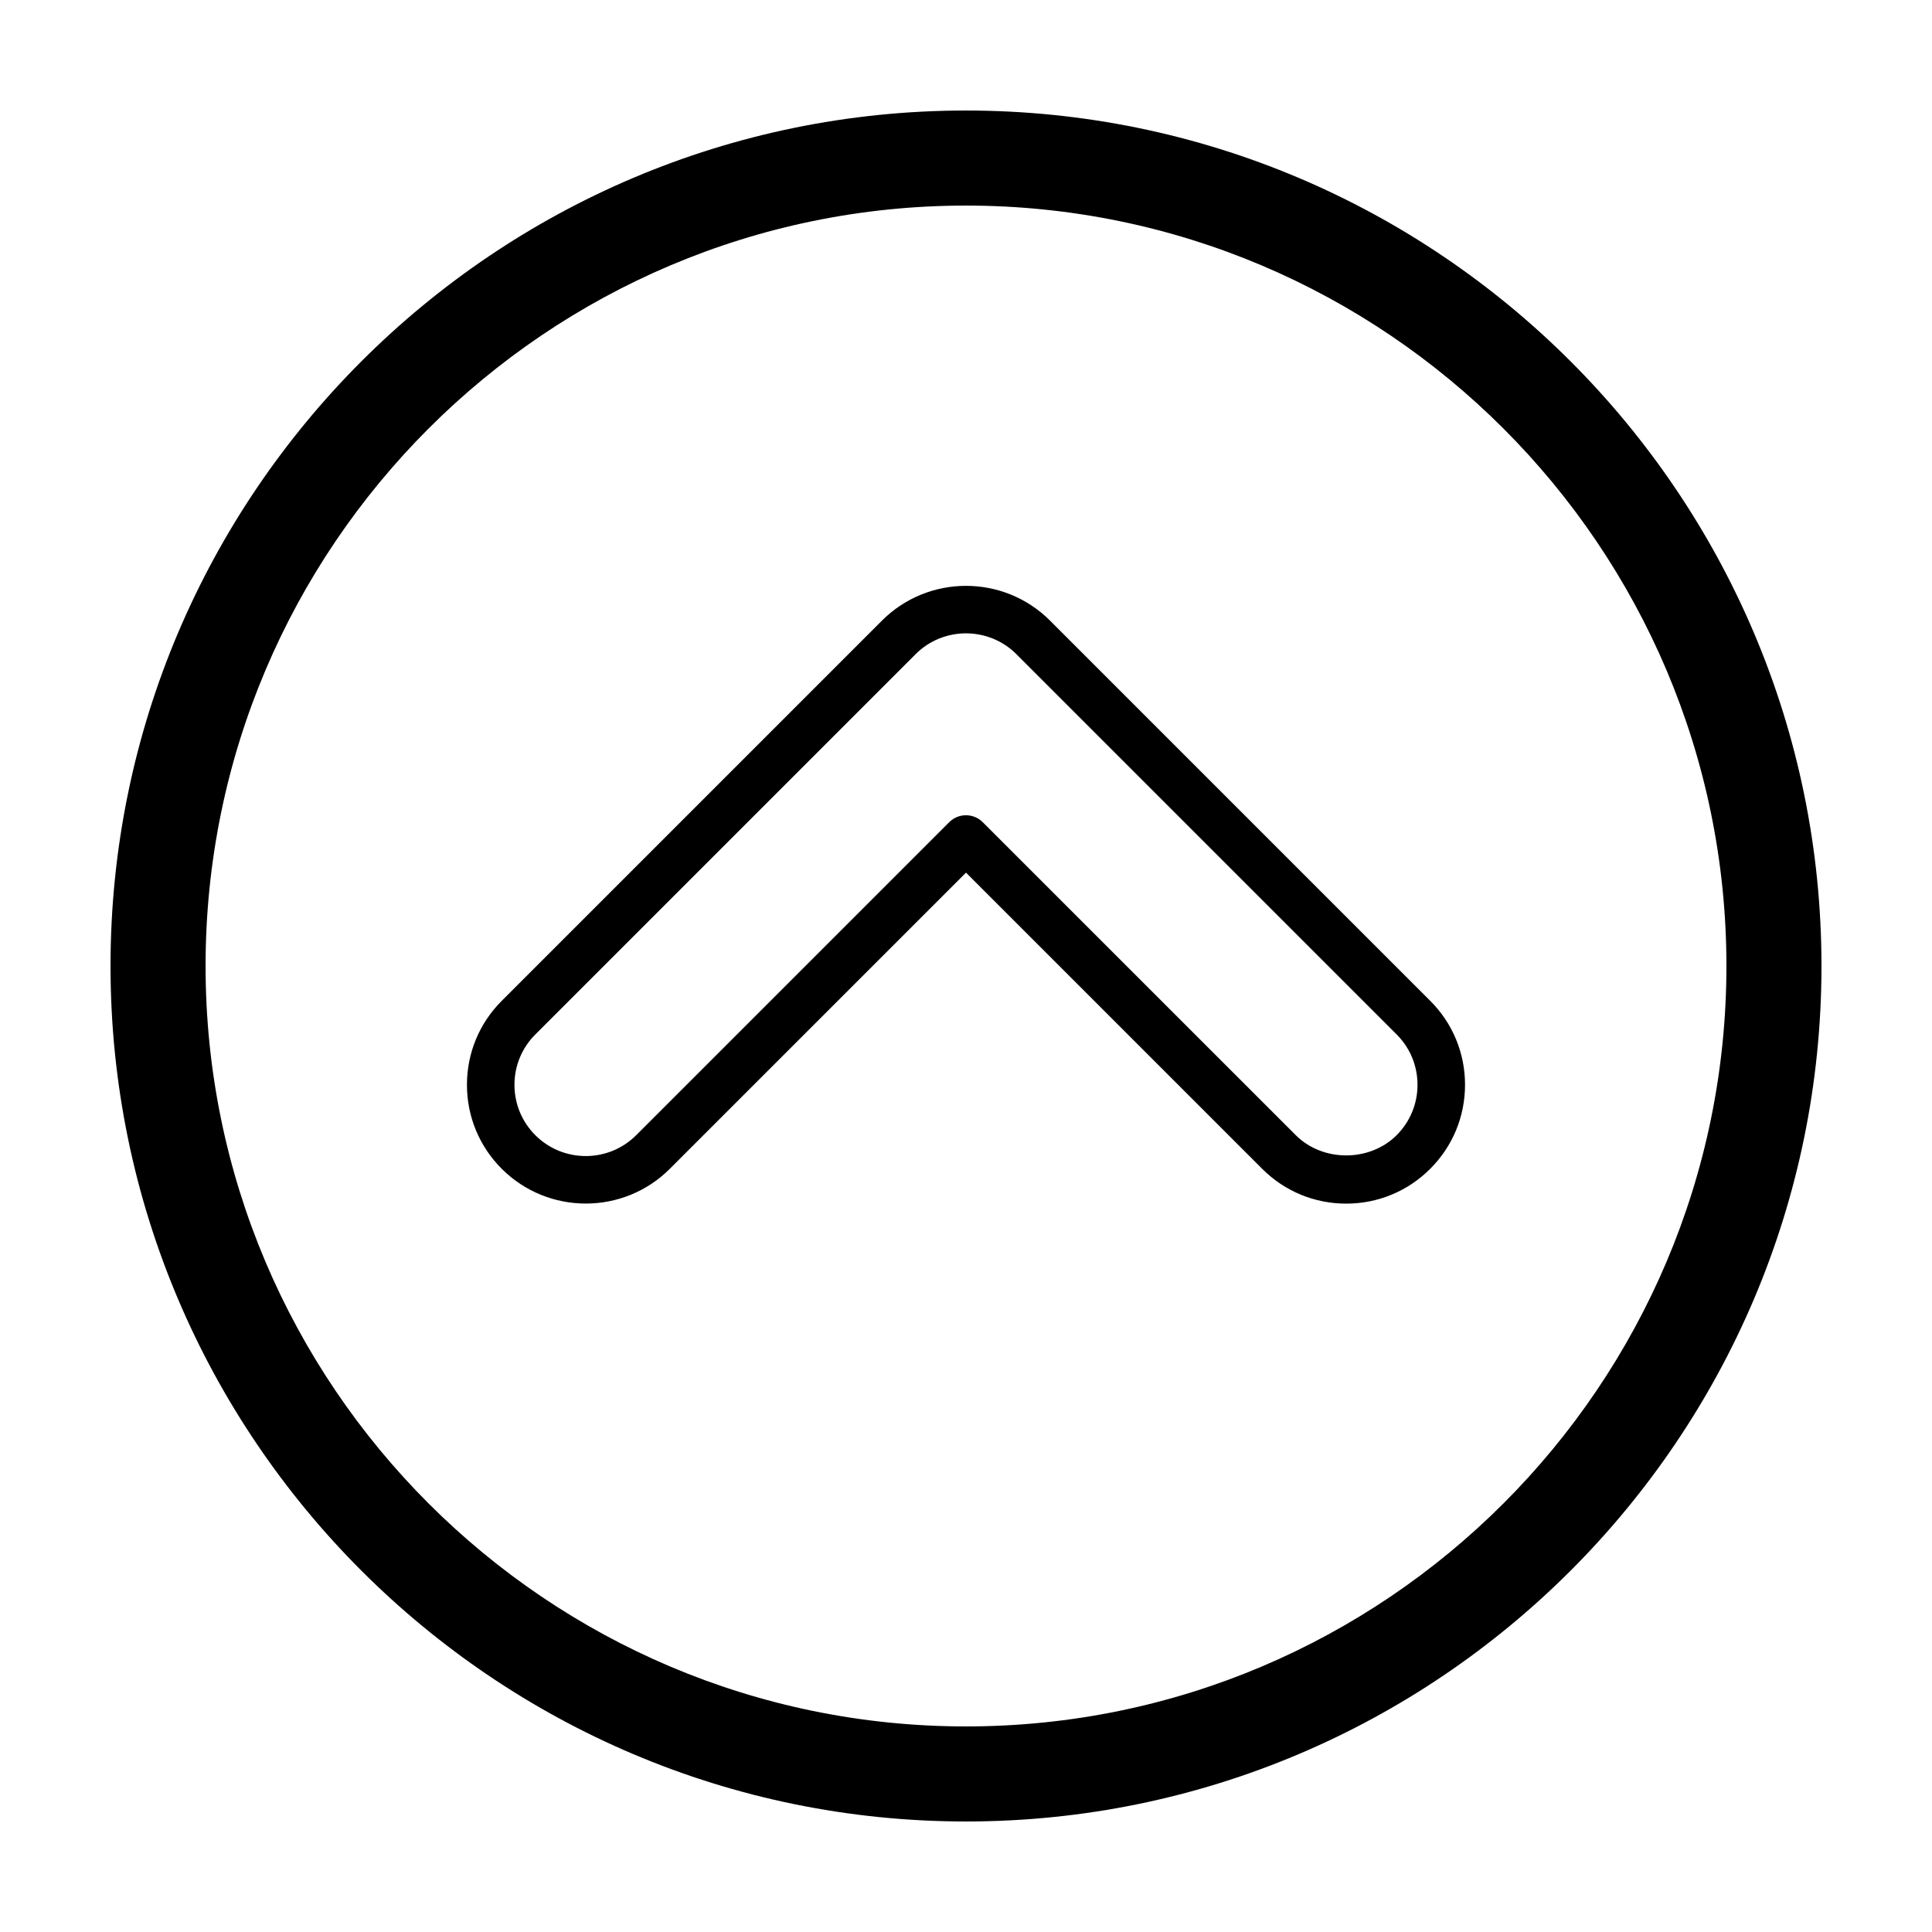 <?xml version="1.0" encoding="UTF-8"?>
<!-- The Best Svg Icon site in the world: iconSvg.co, Visit us! https://iconsvg.co -->
<svg fill="#000000" width="800px" height="800px" version="1.1" viewBox="144 144 512 512" xmlns="http://www.w3.org/2000/svg">
 <g>
  <path d="m400 626.71c125.01 0 226.71-101.7 226.71-226.71-0.004-125.01-101.71-226.71-226.71-226.71-125.01 0-226.71 101.7-226.71 226.71 0 125.01 101.7 226.71 226.71 226.71zm0-428.23c111.12 0 201.52 90.402 201.52 201.52 0 111.12-90.406 201.52-201.52 201.52-111.12 0-201.52-90.406-201.52-201.52 0-111.12 90.402-201.52 201.52-201.52z"/>
  <path d="m321.5 453.75 78.5-78.492 78.496 78.496c5.949 5.945 13.855 9.219 22.262 9.219 8.41 0 16.312-3.273 22.262-9.227 5.949-5.945 9.227-13.855 9.227-22.262 0-8.41-3.273-16.32-9.227-22.262l-100.76-100.76c-12.281-12.27-32.242-12.27-44.527 0l-100.76 100.76c-5.949 5.945-9.227 13.855-9.227 22.262 0 8.41 3.273 16.32 9.227 22.27 12.289 12.266 32.25 12.27 44.531-0.004zm-35.621-35.625 100.76-100.76c7.371-7.367 19.355-7.359 26.719 0l100.76 100.76c3.566 3.566 5.535 8.312 5.535 13.359s-1.969 9.789-5.535 13.355c-7.144 7.141-19.574 7.141-26.719 0l-82.949-82.938c-1.23-1.234-2.844-1.852-4.453-1.852-1.613 0-3.223 0.613-4.453 1.844l-82.953 82.949c-7.371 7.367-19.355 7.359-26.719 0-3.566-3.566-5.535-8.312-5.535-13.359 0-5.051 1.973-9.785 5.539-13.359z"/>
 </g>
</svg>